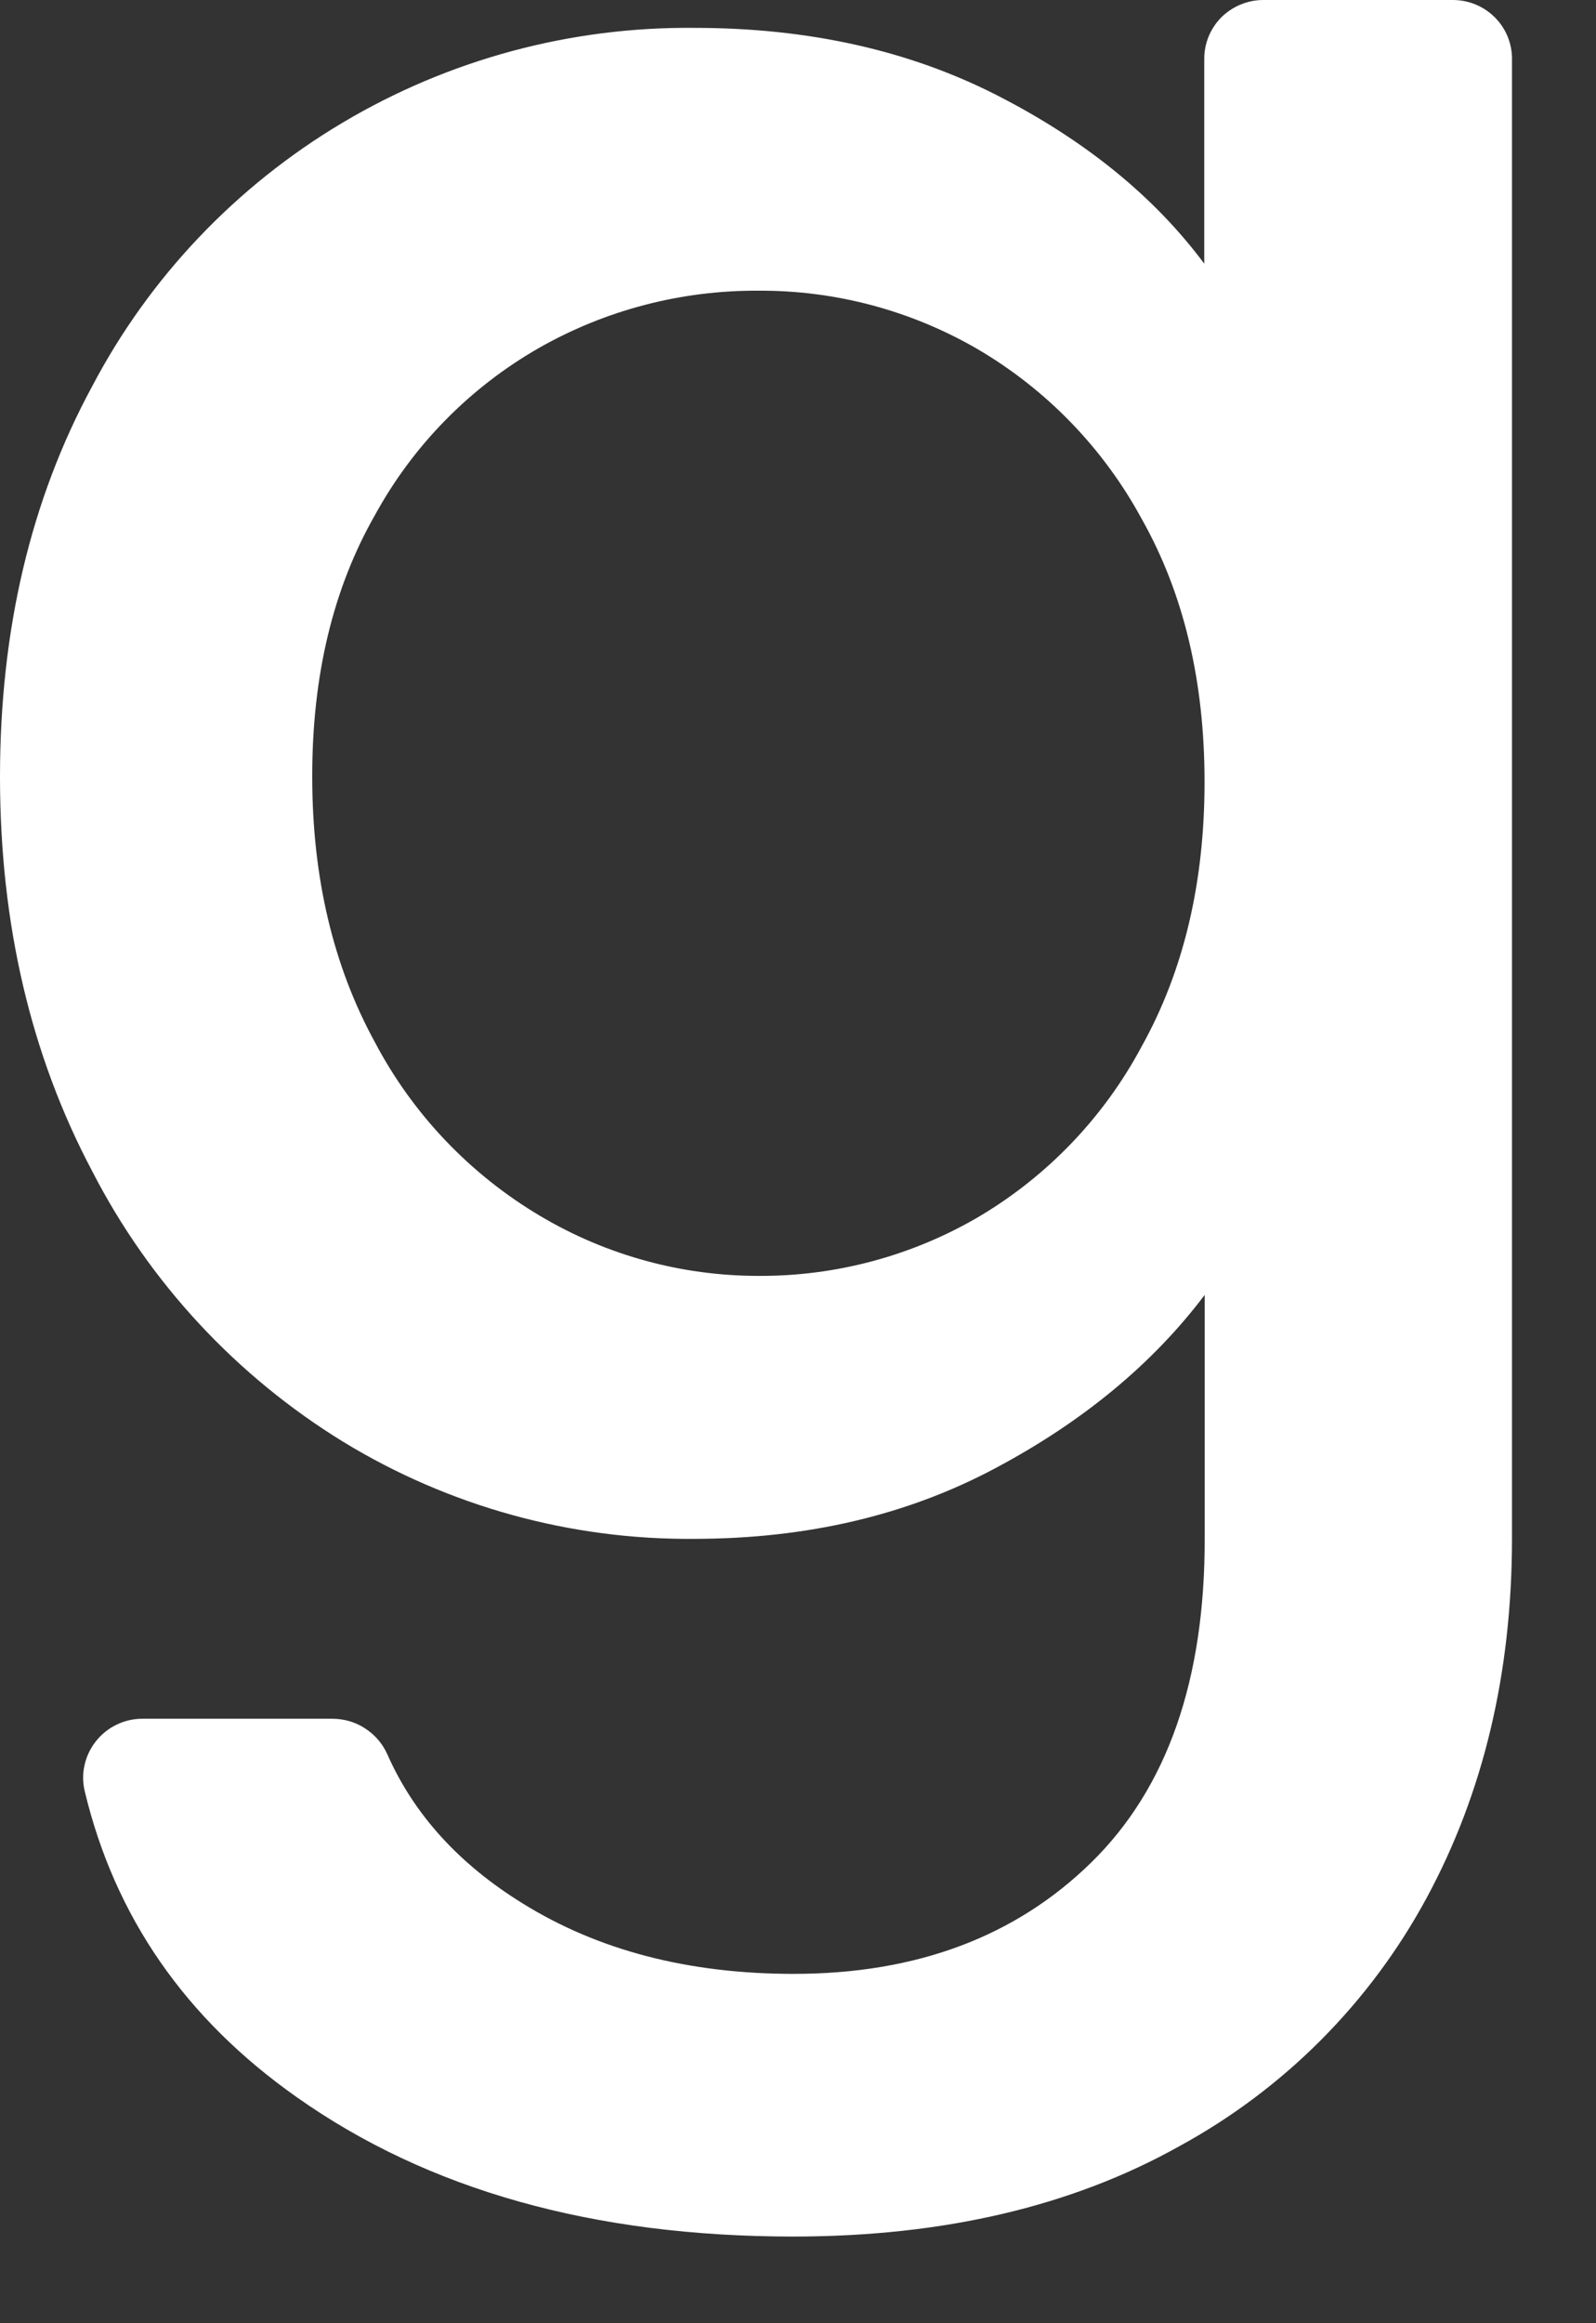 <?xml version="1.0" encoding="utf-8"?>
<svg xmlns="http://www.w3.org/2000/svg" fill="none" height="100%" overflow="visible" preserveAspectRatio="none" style="display: block;" viewBox="0 0 11 16" width="100%">
<rect x="0" y="0" width="11" height="16" fill="#333333" stroke="none"/>
<path d="M6.875 0.658C7.481 0.968 7.956 1.354 8.3 1.816V0.404C8.3 0.297 8.343 0.194 8.419 0.118C8.496 0.043 8.599 0 8.707 0H10.014C10.122 0 10.226 0.043 10.302 0.119C10.378 0.194 10.421 0.297 10.421 0.404V10.594C10.421 11.52 10.225 12.346 9.832 13.072C9.442 13.793 8.851 14.387 8.128 14.781C7.386 15.196 6.499 15.403 5.467 15.403C4.092 15.403 2.951 15.083 2.045 14.443C1.278 13.903 0.791 13.201 0.584 12.336C0.57 12.277 0.569 12.215 0.583 12.155C0.596 12.096 0.623 12.04 0.661 11.992C0.699 11.944 0.747 11.905 0.803 11.878C0.858 11.851 0.919 11.837 0.98 11.837H2.295C2.375 11.838 2.454 11.861 2.52 11.906C2.587 11.95 2.639 12.012 2.671 12.085C2.854 12.497 3.164 12.838 3.601 13.108C4.122 13.432 4.745 13.594 5.47 13.594C6.317 13.594 7.001 13.337 7.523 12.825C8.045 12.313 8.305 11.569 8.303 10.594V8.918C7.946 9.391 7.465 9.79 6.859 10.112C6.253 10.435 5.563 10.597 4.788 10.598C3.933 10.606 3.094 10.374 2.366 9.93C1.628 9.477 1.029 8.832 0.635 8.065C0.212 7.267 0 6.362 0 5.35C0 4.337 0.212 3.441 0.635 2.661C1.03 1.909 1.628 1.281 2.361 0.845C3.094 0.409 3.934 0.183 4.788 0.192C5.571 0.192 6.267 0.347 6.875 0.658ZM7.869 3.574C7.606 3.089 7.215 2.684 6.737 2.404C6.279 2.138 5.757 1.999 5.227 2.002C4.697 1.999 4.177 2.134 3.717 2.395C3.239 2.668 2.847 3.067 2.584 3.548C2.295 4.054 2.151 4.655 2.152 5.35C2.152 6.044 2.297 6.654 2.584 7.178C2.846 7.675 3.241 8.089 3.726 8.376C4.18 8.645 4.698 8.787 5.227 8.787C5.757 8.79 6.279 8.651 6.737 8.385C7.217 8.103 7.608 7.695 7.869 7.206C8.158 6.687 8.302 6.08 8.302 5.385C8.302 4.689 8.158 4.086 7.869 3.574V3.574Z" fill="white" id="Vector"/>
</svg>